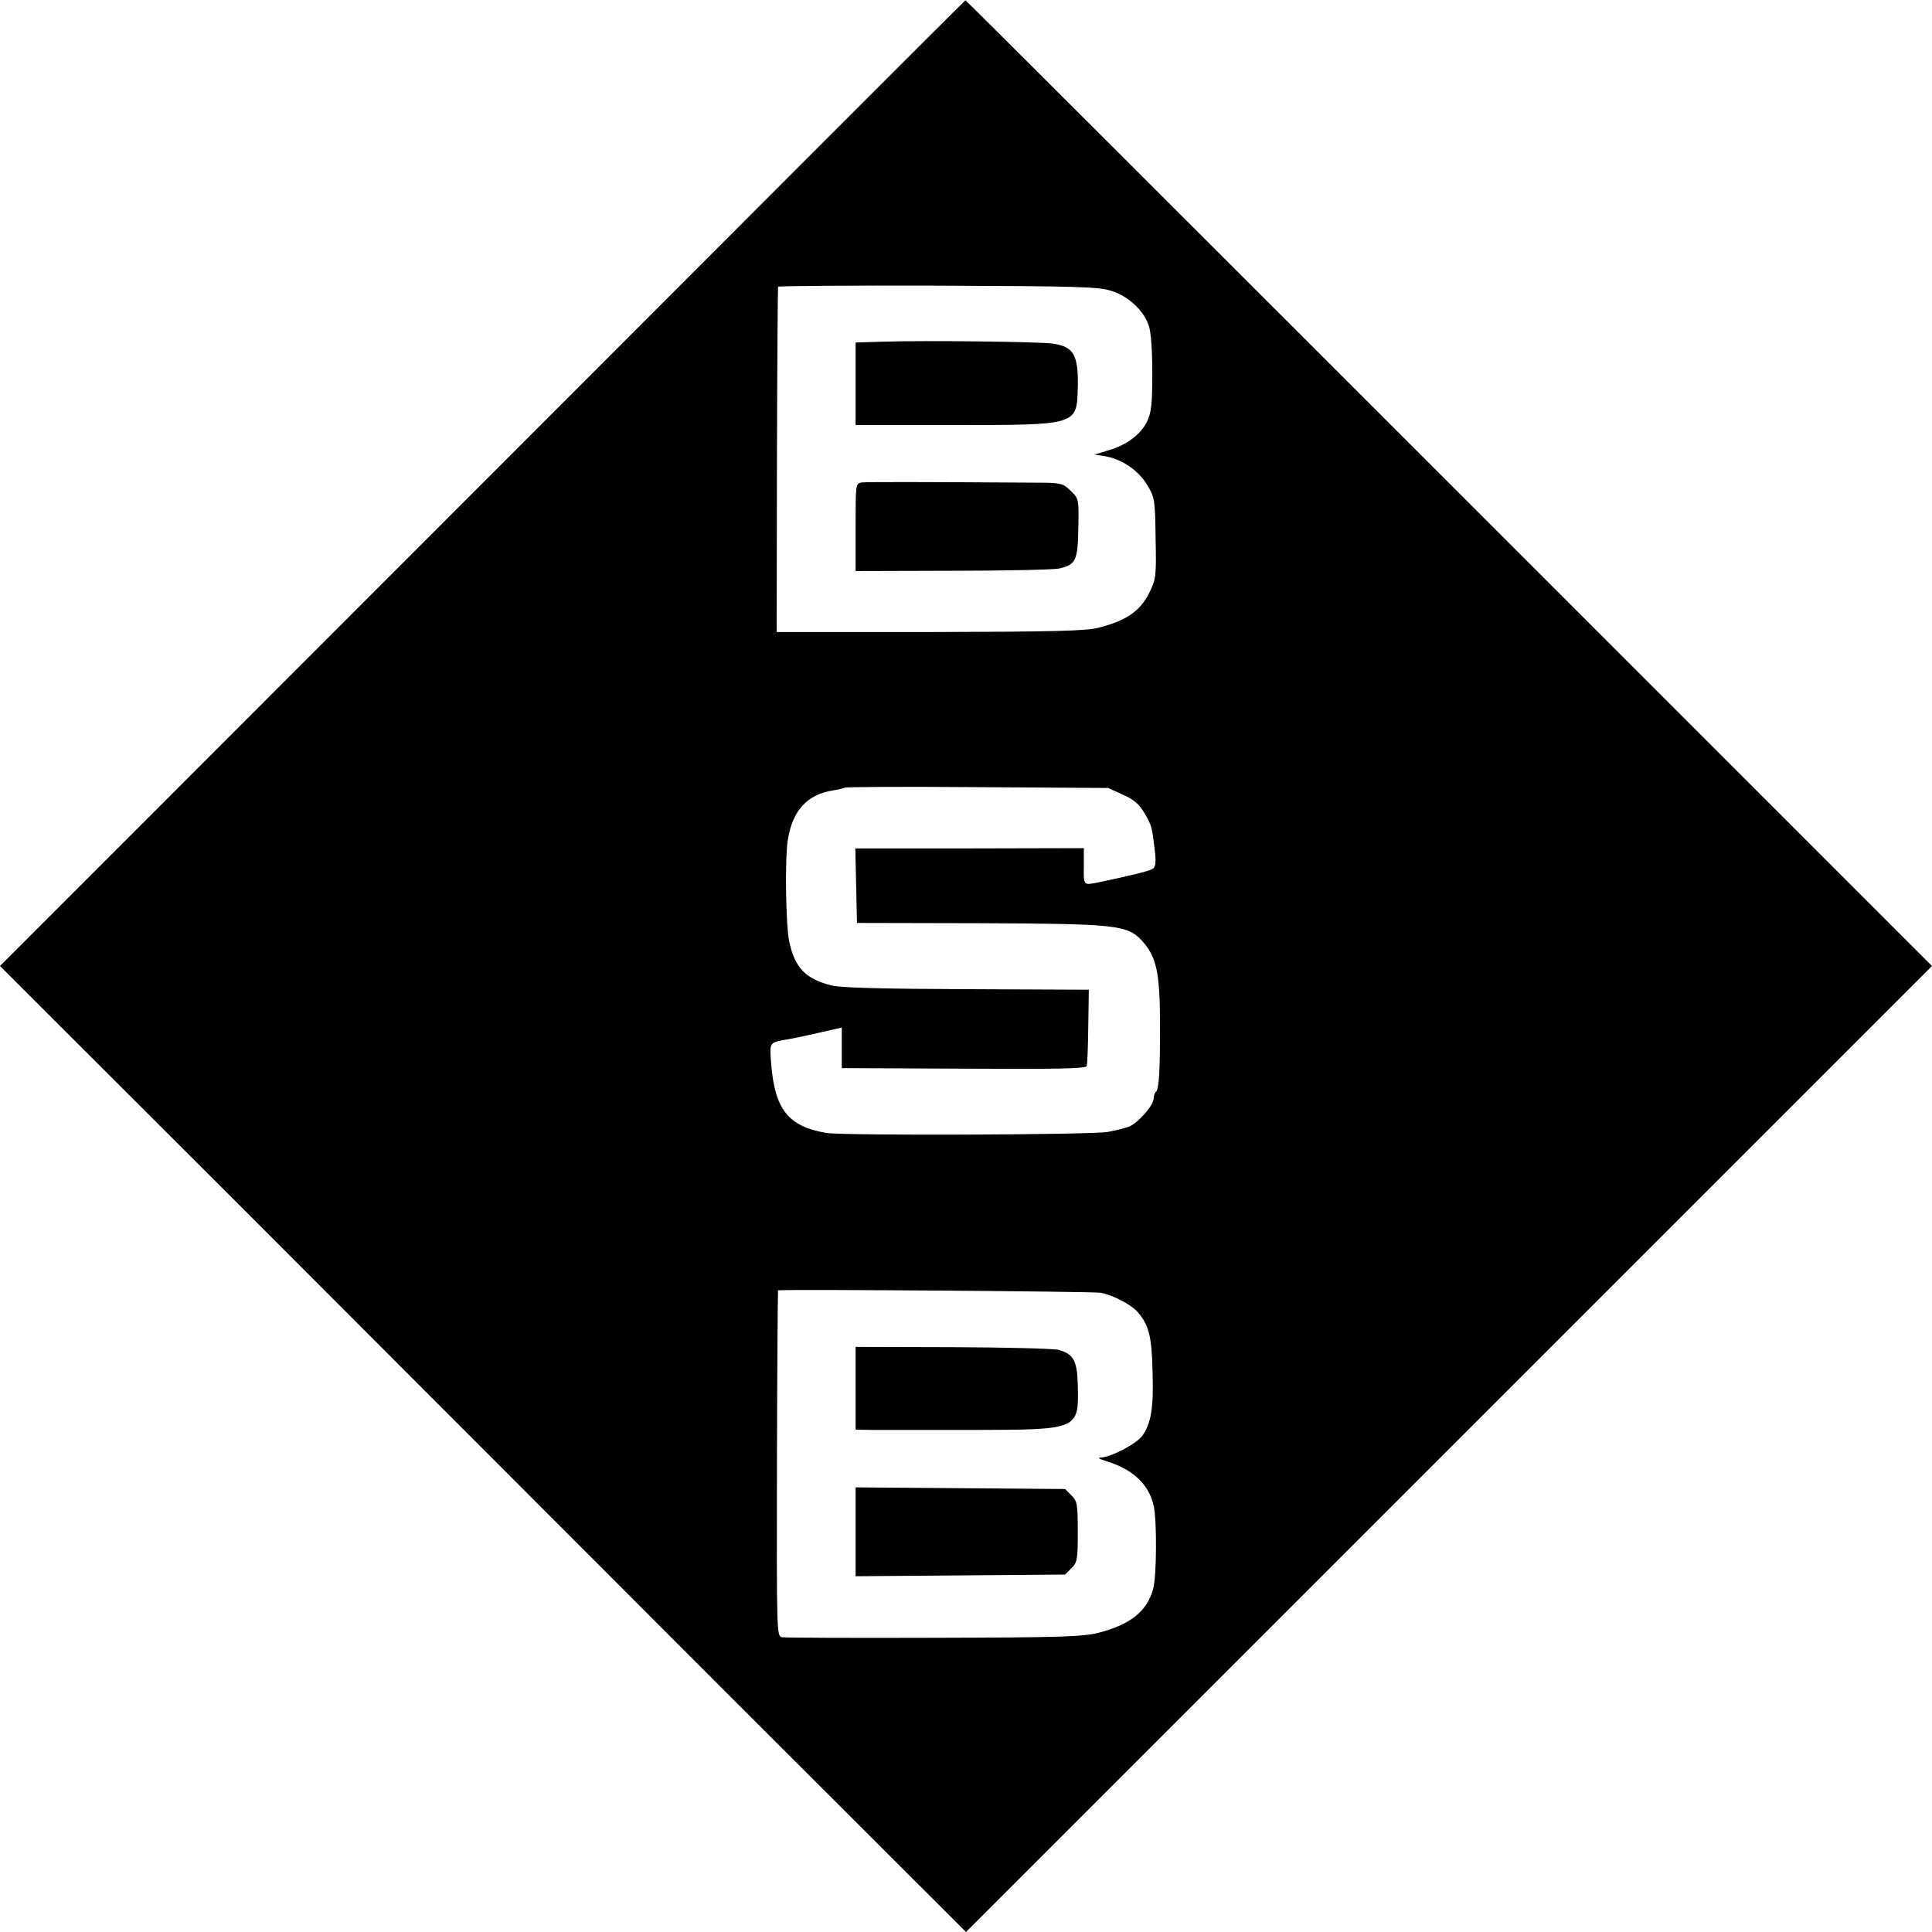 <?xml version="1.0" standalone="no"?>
<!DOCTYPE svg PUBLIC "-//W3C//DTD SVG 20010904//EN"
 "http://www.w3.org/TR/2001/REC-SVG-20010904/DTD/svg10.dtd">
<svg version="1.0" xmlns="http://www.w3.org/2000/svg"
 width="700pt" height="700pt" viewBox="0 0 700 700"
 preserveAspectRatio="xMidYMid meet">
<g transform="translate(0,700) scale(0.1,-0.1)"
fill="#000000" stroke="none">
<path d="M1748 5249 l-1748 -1749 878 -877 c482 -483 1270 -1271 1749 -1751
l873 -872 1750 1750 1750 1750 -1750 1750 c-962 962 -1751 1750 -1752 1749 -2
0 -789 -788 -1750 -1750z m2279 697 c61 -19 116 -70 135 -125 8 -22 13 -87 13
-171 0 -109 -3 -143 -18 -175 -22 -48 -75 -88 -142 -107 l-49 -15 38 -6 c60
-10 122 -52 153 -105 27 -45 28 -53 30 -193 3 -138 1 -148 -23 -197 -33 -66
-82 -100 -182 -126 -45 -12 -159 -15 -612 -16 l-556 0 1 622 c1 343 3 626 4
629 0 3 261 5 579 4 511 -2 583 -4 629 -19z m41 -1825 c40 -18 59 -34 78 -66
27 -46 28 -51 38 -136 5 -41 3 -58 -6 -66 -11 -8 -61 -21 -198 -50 -55 -11
-54 -12 -53 58 l0 66 -414 -1 -414 0 3 -135 3 -135 445 -1 c491 -2 534 -6 587
-63 54 -59 66 -116 66 -312 0 -167 -4 -229 -15 -236 -4 -3 -8 -14 -8 -24 0
-25 -57 -89 -89 -102 -14 -5 -48 -14 -76 -19 -56 -11 -956 -14 -1020 -4 -138
23 -188 84 -201 252 -6 78 -8 76 64 88 19 3 69 14 113 24 l79 18 0 -73 0 -74
441 -2 c331 -2 443 0 446 9 3 6 5 71 6 144 l2 133 -440 2 c-298 1 -456 5 -490
13 -94 23 -134 62 -155 157 -13 56 -17 307 -5 374 17 104 70 161 162 176 21 3
40 8 43 10 2 3 218 4 480 2 l475 -3 53 -24z m-79 -1805 c45 -9 110 -43 133
-70 41 -47 51 -88 54 -216 4 -131 -5 -186 -37 -232 -21 -29 -114 -78 -151 -79
-14 0 -4 -6 26 -15 92 -29 149 -83 166 -160 12 -52 11 -256 -2 -301 -22 -81
-82 -129 -198 -159 -56 -14 -135 -17 -595 -18 -291 -1 -539 0 -551 2 -20 4
-20 4 -19 630 1 345 3 627 4 627 54 4 1147 -4 1170 -9z"/>
<path d="M3198 5762 l-98 -3 0 -149 0 -150 355 0 c448 0 446 -1 450 133 3 120
-14 151 -90 162 -45 7 -469 12 -617 7z"/>
<path d="M3123 5252 c-23 -3 -23 -5 -23 -162 l0 -159 350 1 c193 0 367 4 387
8 61 14 68 28 70 147 2 104 2 106 -27 134 -26 26 -35 29 -97 30 -454 3 -642 3
-660 1z"/>
<path d="M3100 1970 l0 -150 68 -1 c37 0 198 0 358 0 384 1 383 0 379 164 -2
87 -16 111 -69 126 -17 5 -190 9 -383 10 l-353 1 0 -150z"/>
<path d="M3100 1450 l0 -161 380 3 379 3 23 23 c21 21 23 31 23 132 0 101 -2
111 -23 132 l-23 23 -379 3 -380 3 0 -161z"/>
</g>
</svg>
